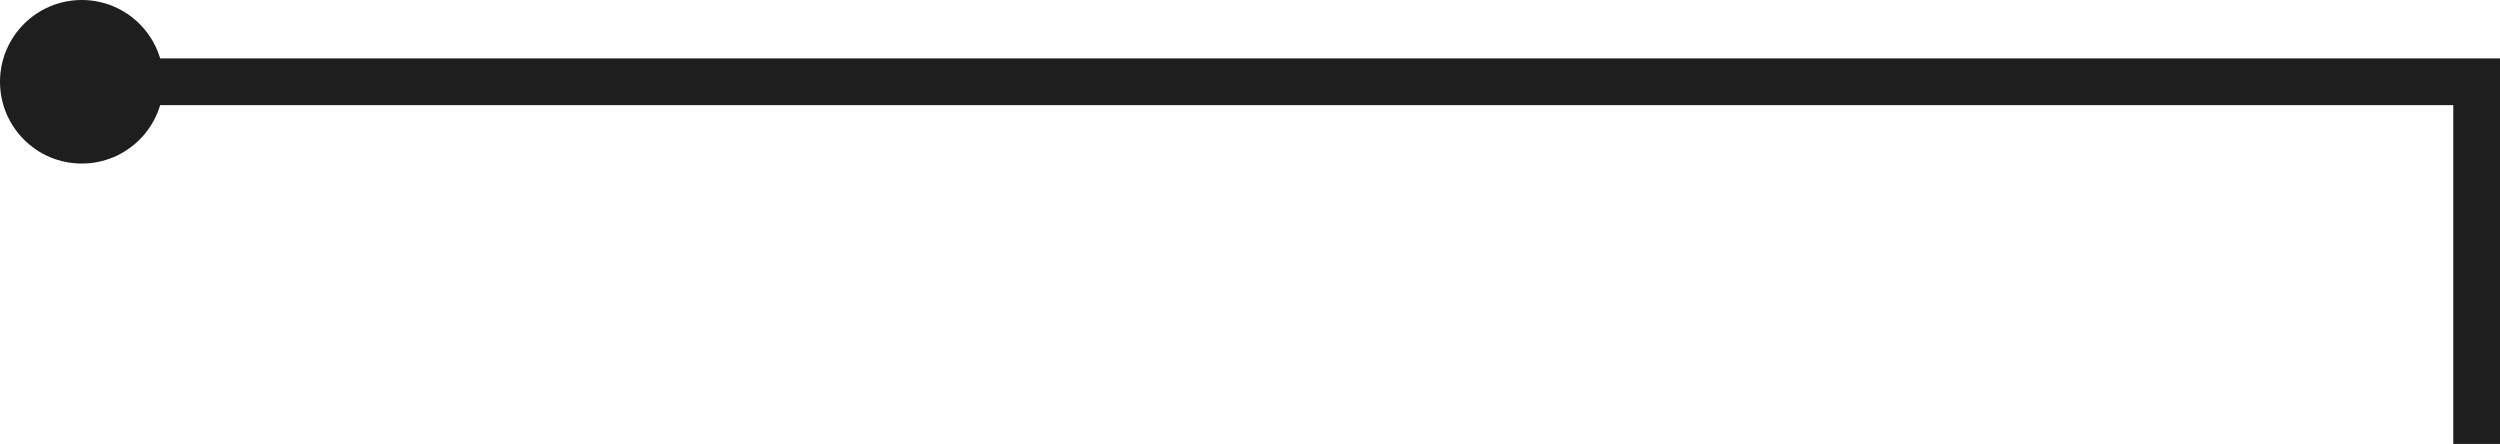 <?xml version="1.0" encoding="UTF-8"?> <svg xmlns="http://www.w3.org/2000/svg" width="107" height="19" viewBox="0 0 107 19" fill="none"><path d="M106 19V3.5L2 3.5" stroke="#1E1E1E" stroke-width="2" stroke-miterlimit="22.926"></path><path fill-rule="evenodd" clip-rule="evenodd" d="M3.5 7C5.433 7 7 5.433 7 3.5C7 1.567 5.433 4.76837e-07 3.5 4.76837e-07C1.567 4.76837e-07 0 1.567 0 3.5C0 5.433 1.567 7 3.5 7Z" fill="#1E1E1E"></path></svg> 